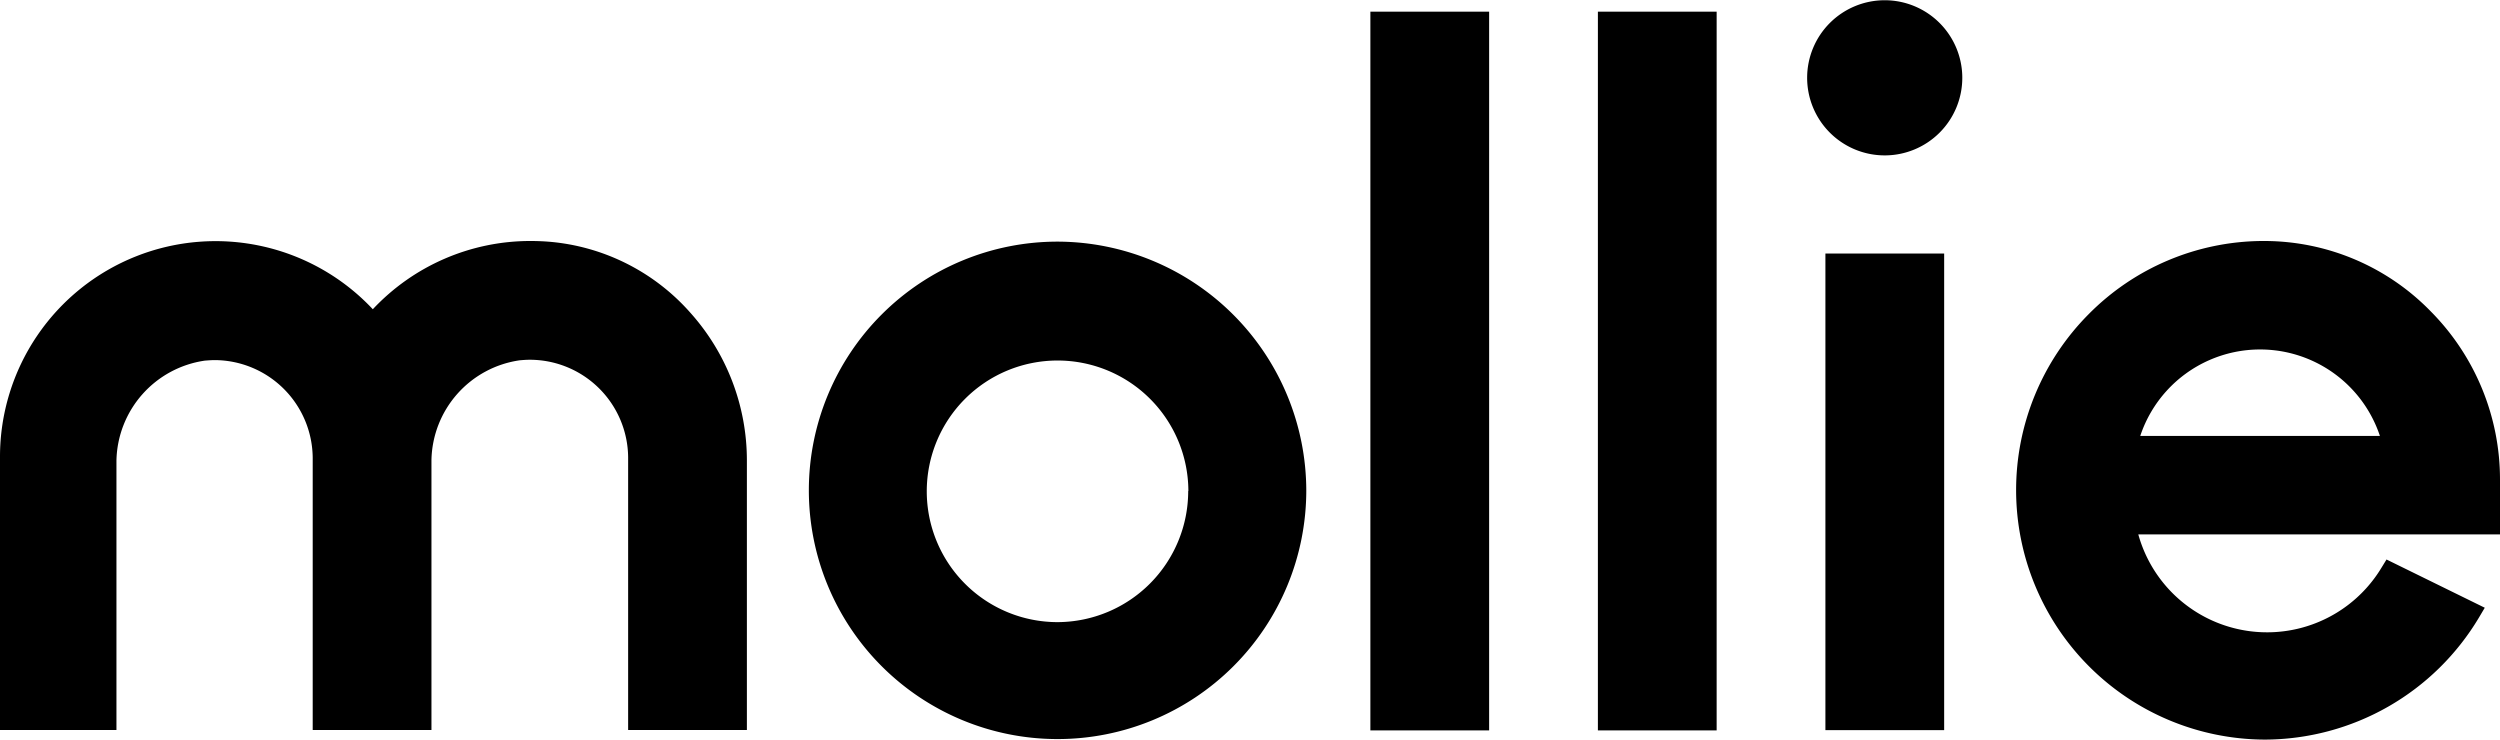 <?xml version="1.0" encoding="UTF-8"?>
<svg xmlns="http://www.w3.org/2000/svg" width="71.577" height="21.186" viewBox="0 0 71.577 21.186">
  <path id="Path_145" data-name="Path 145" d="M51.74,2.224A2.221,2.221,0,1,1,53.96,4.449,2.222,2.222,0,0,1,51.74,2.224ZM19.763,8.951a6.338,6.338,0,0,1,1.621,4.234V20.9h-3.4V13.088A2.817,2.817,0,0,0,15.166,10.3c-.088,0-.185.007-.281.015a2.944,2.944,0,0,0-2.532,2.854V20.9h-3.4V13.11a2.819,2.819,0,0,0-2.806-2.8c-.088,0-.185.008-.281.015a2.952,2.952,0,0,0-2.532,2.862V20.9H0V13.088A6.172,6.172,0,0,1,10.674,8.854,6.178,6.178,0,0,1,15.188,6.9c.186,0,.363.007.548.022A6.069,6.069,0,0,1,19.763,8.951Zm22.872,11.96h-3.4V.334h3.4Zm6.514,0h-3.4V.334h3.4Zm6.514-.007h-3.4V7.259h3.4ZM71.577,15.3H61.221a3.826,3.826,0,0,0,6.966.949l.141-.23L71.141,17.4l-.163.275a7.162,7.162,0,0,1-6.129,3.5h-.008A7.144,7.144,0,0,1,59.8,8.995,7.053,7.053,0,0,1,64.745,6.9h.088A6.654,6.654,0,0,1,69.6,8.921a6.834,6.834,0,0,1,1.977,4.812Zm-10.3-2.818h6.862a3.615,3.615,0,0,0-6.862,0ZM37.4,14.052a7.121,7.121,0,1,1-7.121-7.134A7.14,7.14,0,0,1,37.4,14.052Zm-3.376.007a3.745,3.745,0,1,0-3.745,3.753A3.753,3.753,0,0,0,34.019,14.059Z"></path>
</svg>
